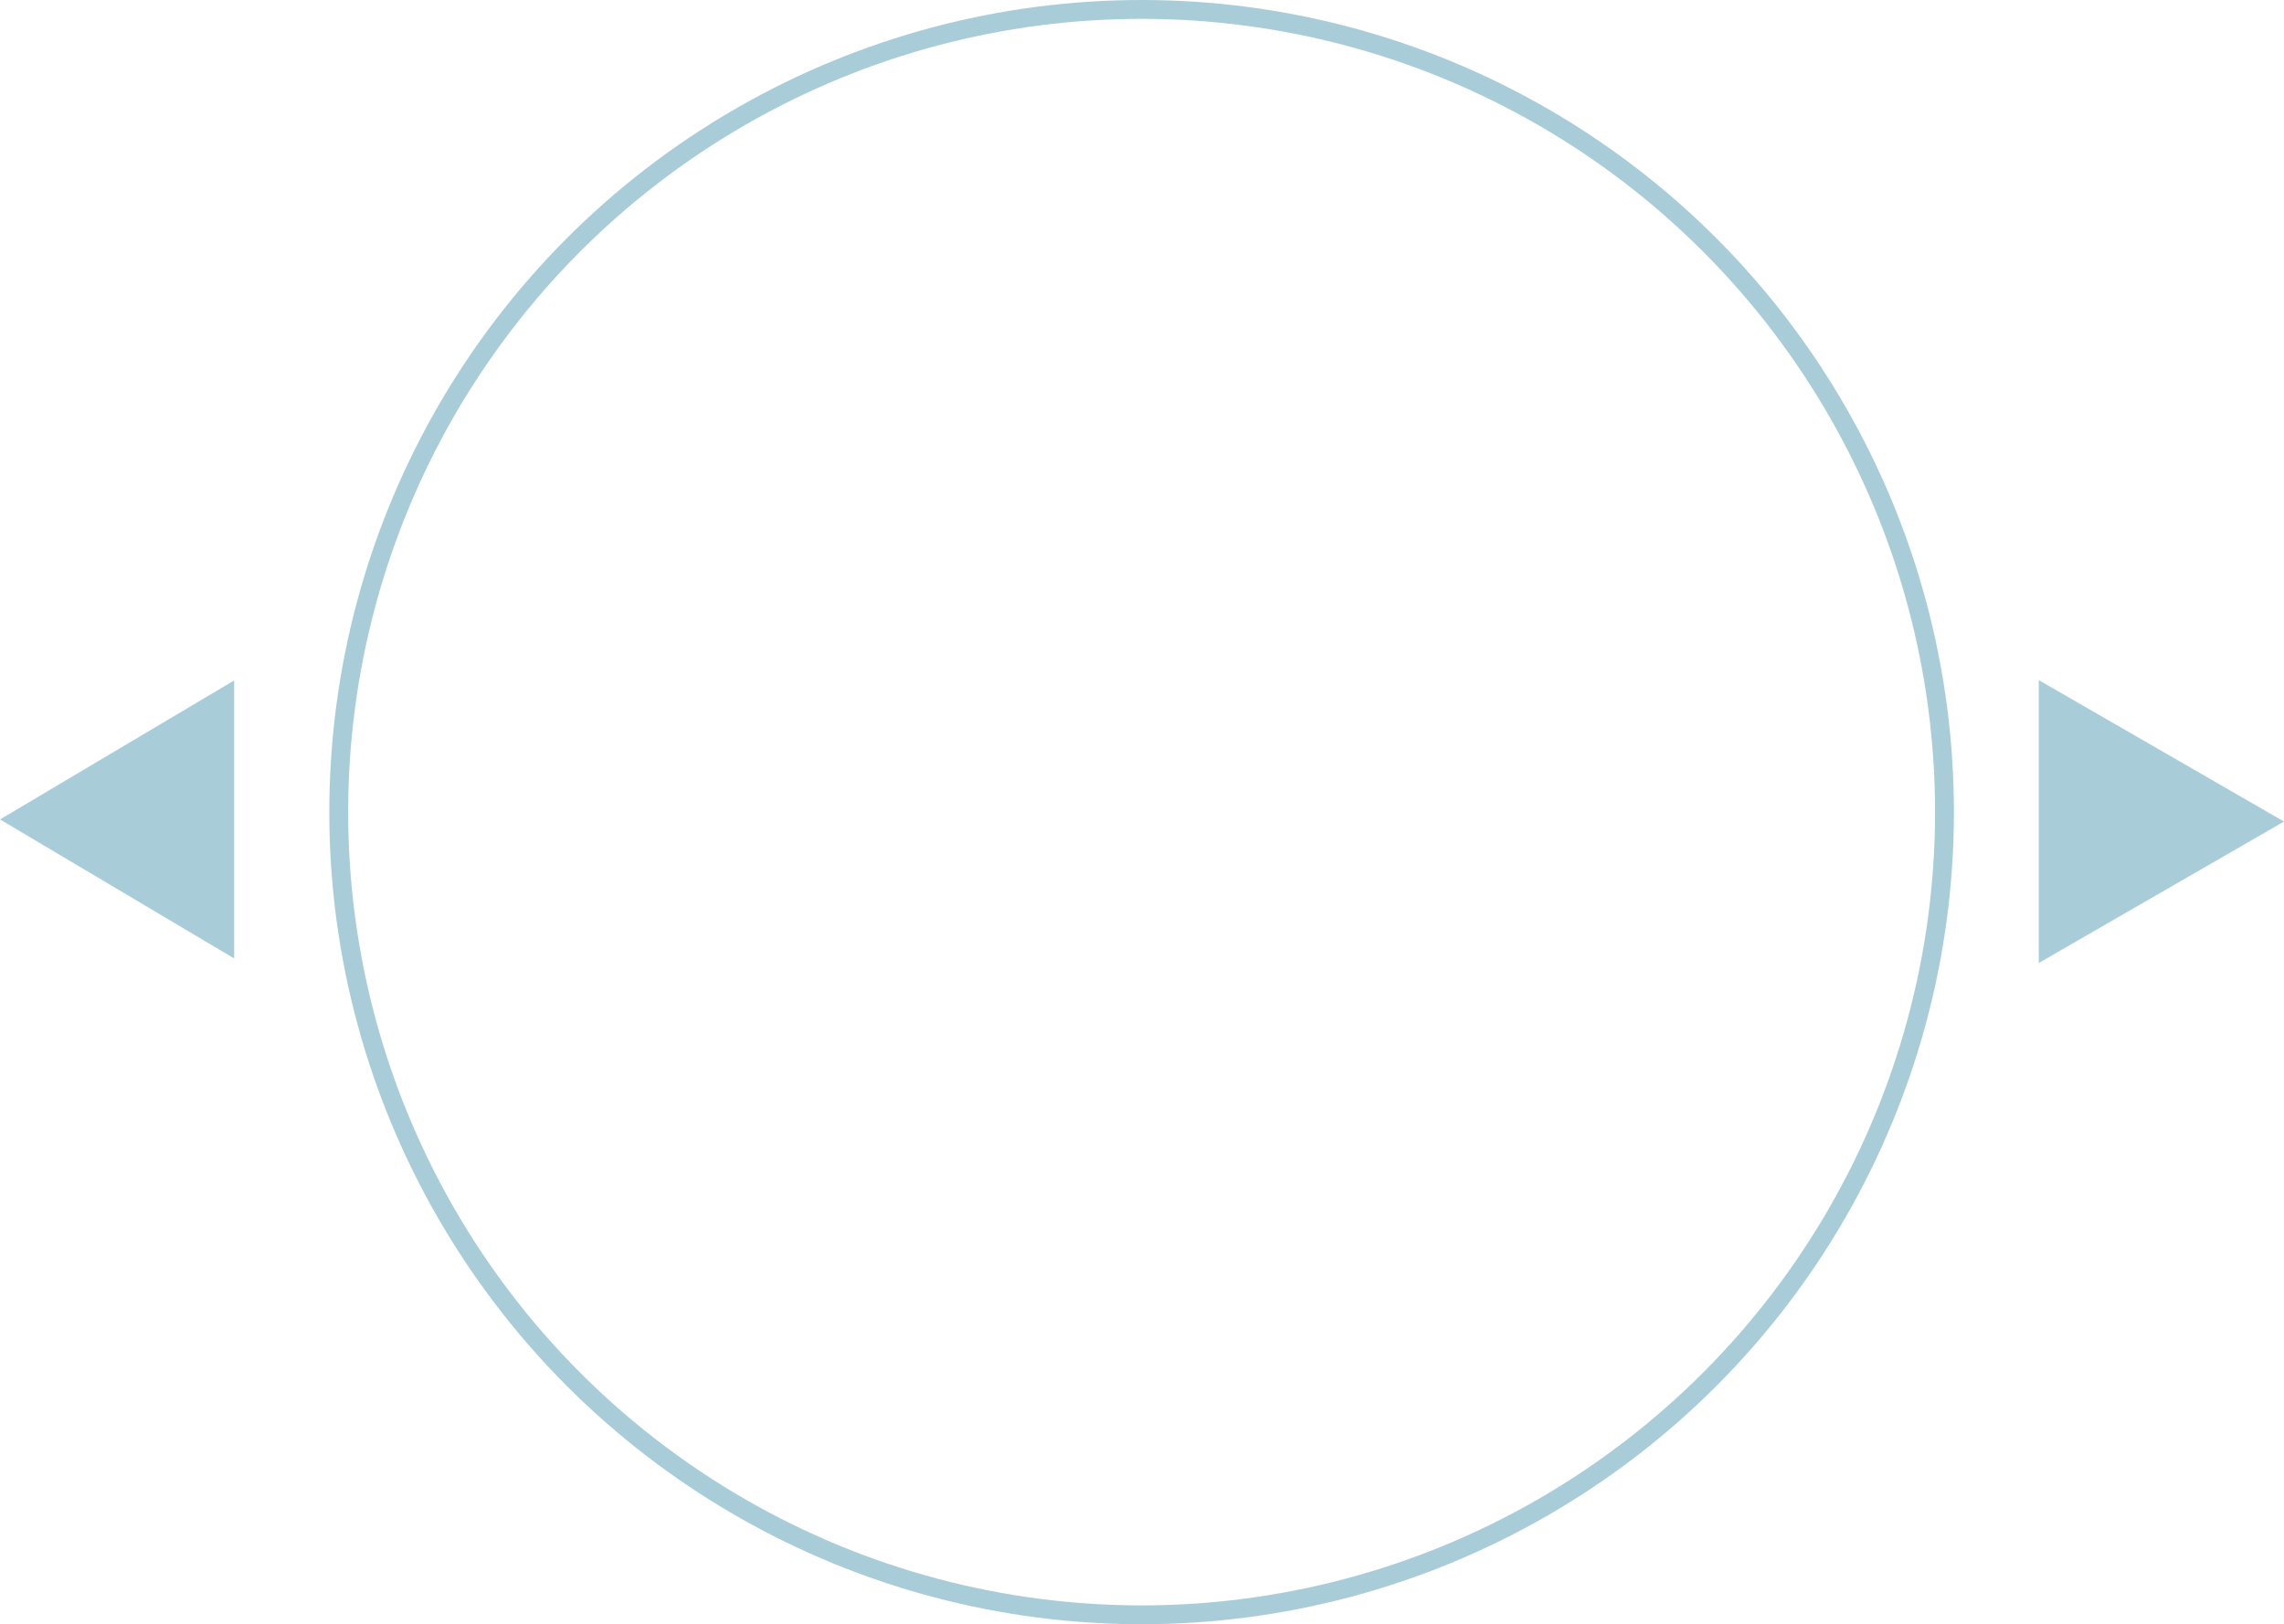 <svg xmlns="http://www.w3.org/2000/svg" width="121.071" height="86.117"><g fill="none" stroke="#a9cdd8" transform="translate(17.456)"><circle cx="43.059" cy="43.059" r="43.059" stroke="none"/><circle cx="43.059" cy="43.059" r="42.559"/></g><path fill="#a9cdd8" d="m0 43.447 12.413-7.37v14.74ZM121.071 43.559l-13 7.5v-15Z"/></svg>
